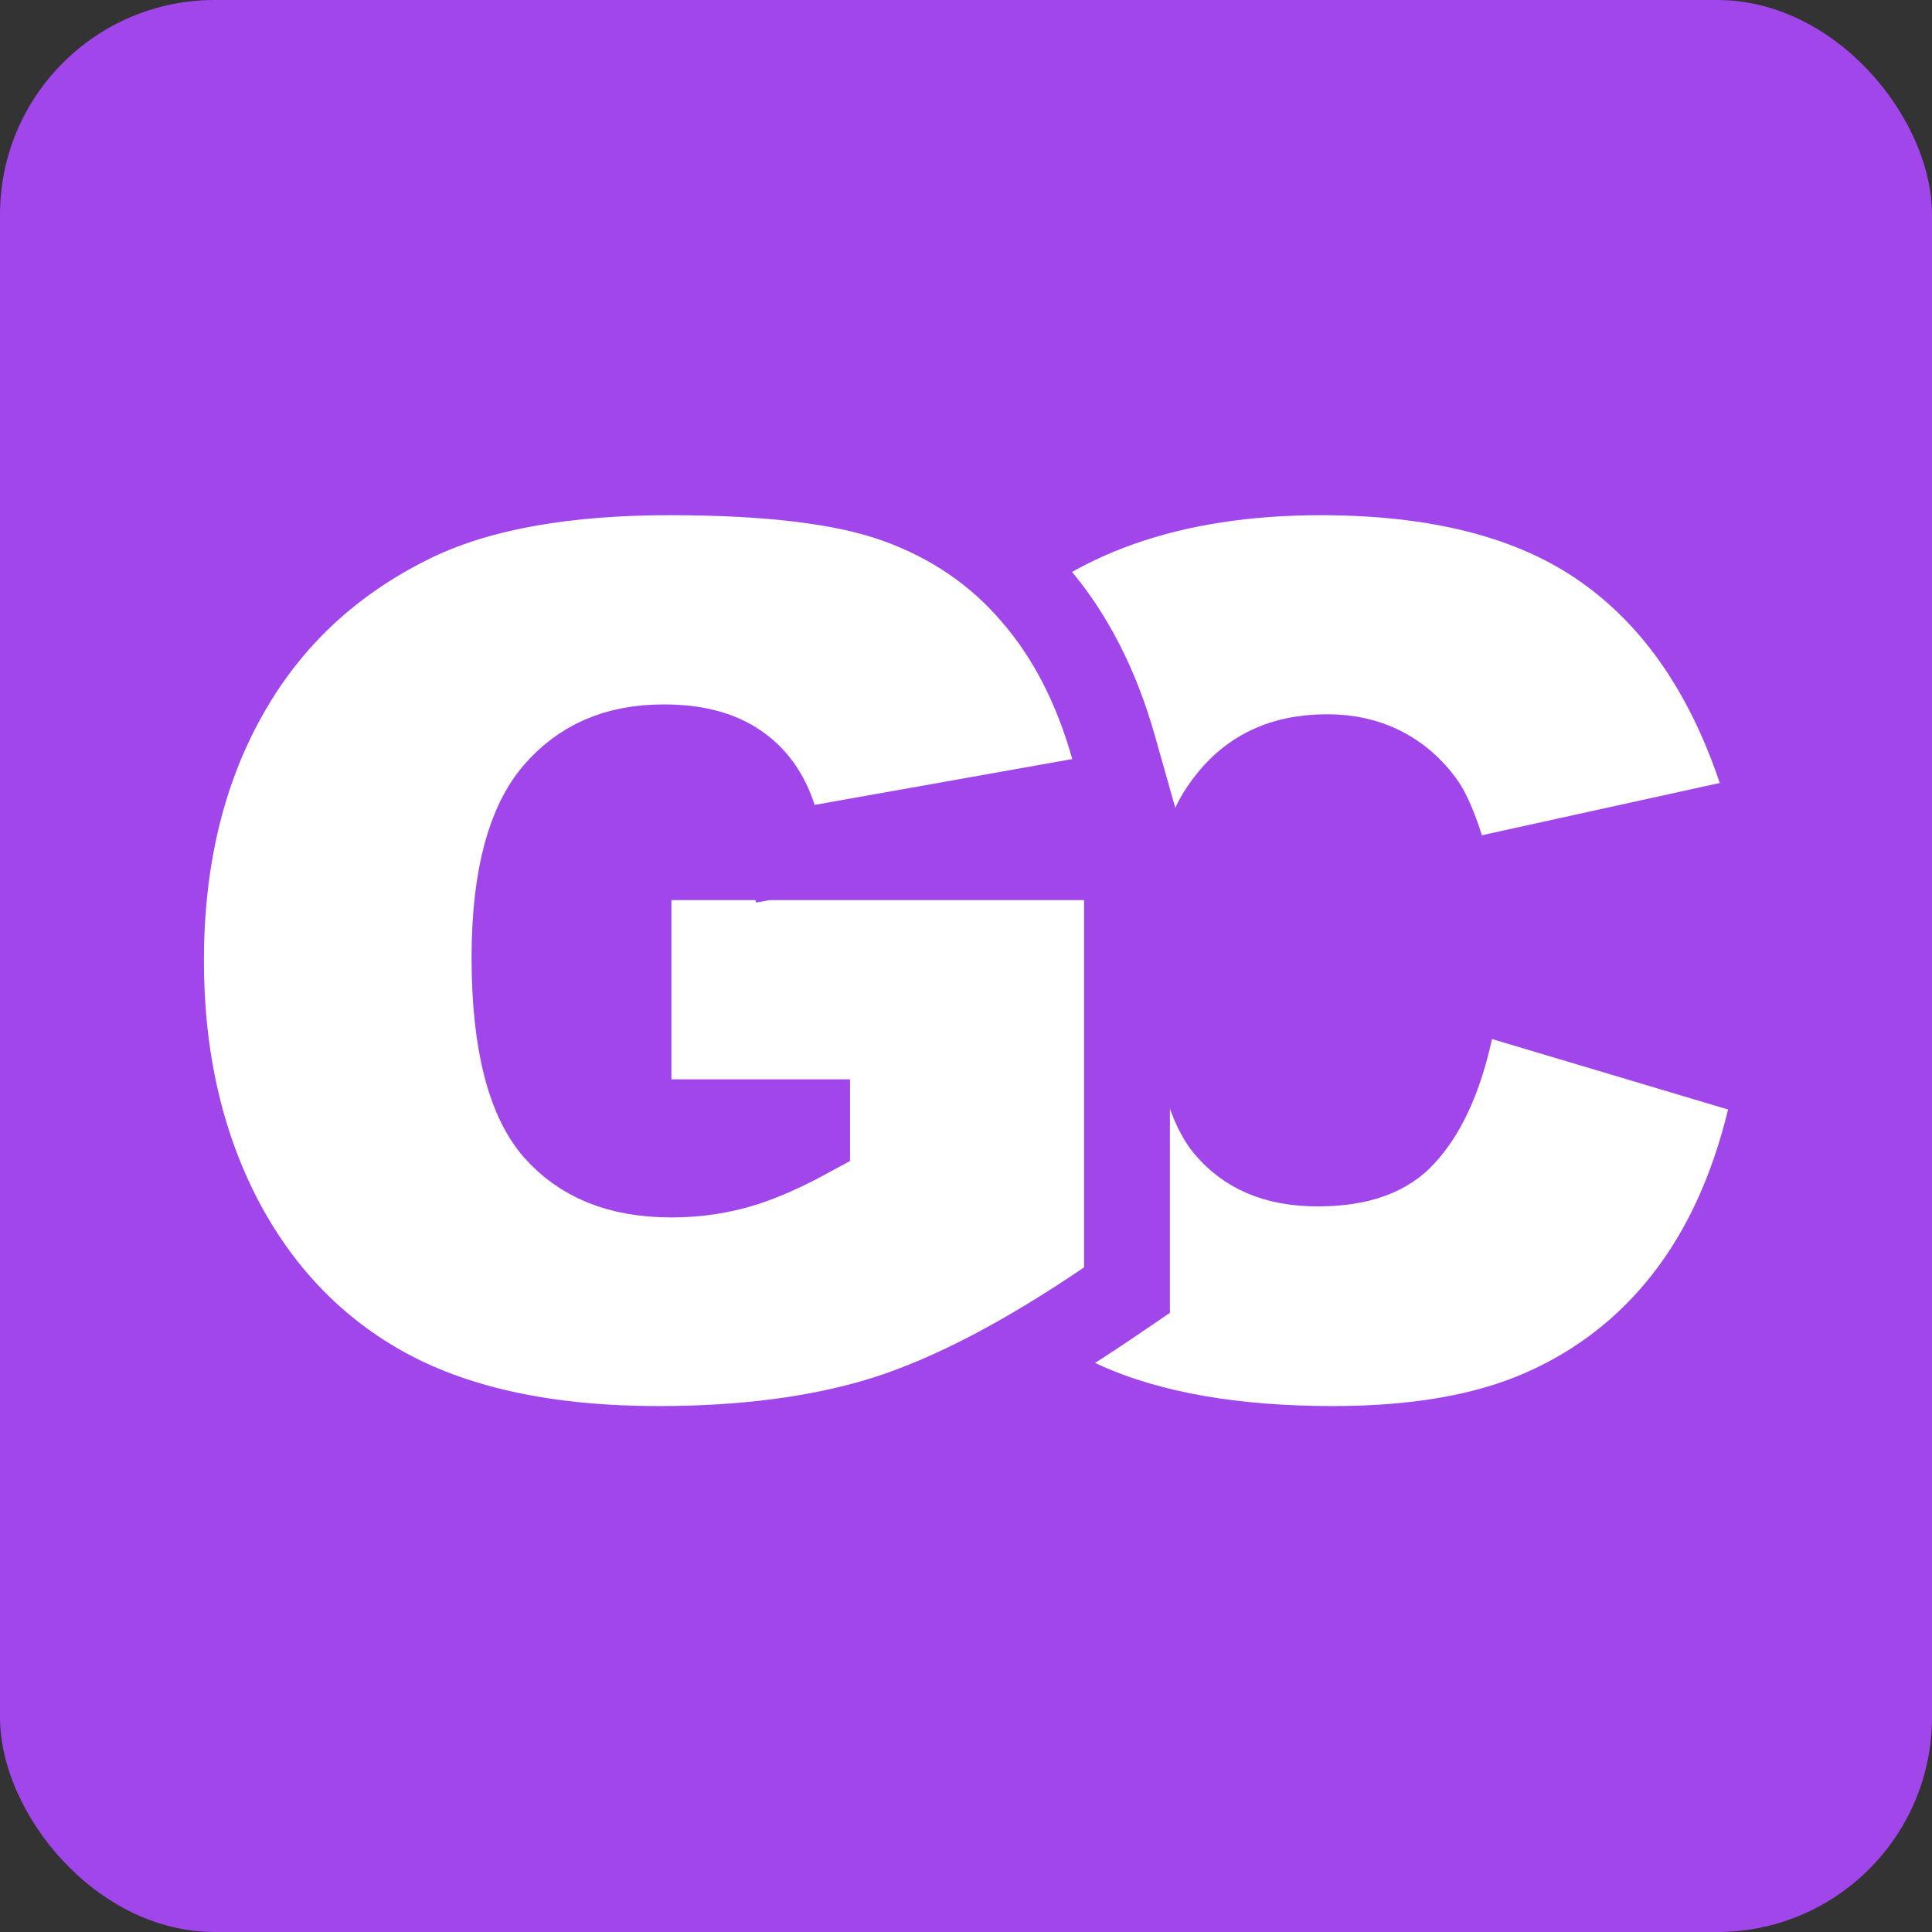 <?xml version="1.0" encoding="UTF-8"?> <svg xmlns="http://www.w3.org/2000/svg" width="180" height="180" viewBox="0 0 180 180" fill="none"><rect x="0" y="0" width="180" height="180" fill="#333333" stroke="none"/><g clip-path="url(#clip0_546_557)"><rect width="180" height="180" rx="20" fill="#A146EB"></rect><path d="M140.151 92.971L136.019 91.738L135.099 95.95C134.082 100.604 132.525 103.72 130.702 105.68L130.692 105.691L130.682 105.702C129.23 107.289 126.842 108.397 122.774 108.397C118.808 108.397 116.18 107.137 114.332 104.923C112.561 102.764 111.151 97.93 111.151 89.144C111.151 82.22 112.285 77.939 113.89 75.587L113.9 75.572L113.91 75.558C116.157 72.202 119.236 70.548 123.661 70.548C125.614 70.548 127.26 70.941 128.678 71.653C130.128 72.382 131.366 73.424 132.411 74.836L132.42 74.848L132.429 74.859C132.871 75.448 133.521 76.724 134.252 79.029L135.357 82.509L138.923 81.725L161.083 76.856L165.436 75.9L164.016 71.675C160.968 62.605 156.173 55.534 149.439 50.848C142.697 46.13 133.757 44 123.051 44C109.24 44 97.983 47.794 89.867 55.892L89.867 55.892C81.77 63.972 78 75.32 78 89.308C78 99.791 80.138 108.769 84.719 115.968C89.099 122.849 94.462 127.92 100.888 130.862L100.903 130.868L100.917 130.875C107.218 133.7 115.05 135 124.215 135C131.829 135 138.413 133.918 143.779 131.541C149.114 129.194 153.595 125.697 157.177 121.09C160.767 116.474 163.304 110.84 164.887 104.313L165.782 100.623L162.144 99.537L140.151 92.971Z" fill="white" stroke="#A146EB" stroke-width="8"></path><path d="M58.554 100.559V104.559H62.554H75.196V105.791C72.94 107.019 70.981 107.877 69.306 108.409C67.191 109.081 64.946 109.425 62.554 109.425C57.622 109.425 54.225 107.904 51.826 105.198C49.541 102.582 47.935 97.6 47.935 89.226C47.935 81.43 49.497 76.621 51.803 73.929C54.228 71.105 57.432 69.629 61.84 69.629C64.926 69.629 67.077 70.304 68.586 71.338L68.598 71.346L68.61 71.354C70.17 72.407 71.353 73.951 72.098 76.232L73.177 79.539L76.601 78.93L100.602 74.659L104.952 73.885L103.751 69.633C102.161 64.006 99.723 59.182 96.34 55.298C92.975 51.355 88.729 48.476 83.694 46.65C78.624 44.798 71.408 44 62.389 44C52.852 44 44.849 45.329 38.649 48.274L38.641 48.278L38.634 48.281C30.931 51.98 24.992 57.468 20.947 64.716C16.931 71.874 15 80.182 15 89.5C15 98.36 16.758 106.375 20.384 113.444L20.388 113.452L20.392 113.46C24.07 120.551 29.292 125.992 36.045 129.646L36.054 129.65C42.862 133.311 51.374 135 61.346 135C69.398 135 76.527 134.074 82.657 132.13L82.664 132.128L82.672 132.125C88.842 130.141 95.712 126.508 103.248 121.388L105 120.197V118.079V83.861V79.861H101H62.554H58.554V83.861V100.559Z" fill="white" stroke="#A146EB" stroke-width="8"></path></g><defs><clipPath id="clip0_546_557"><rect width="180" height="180" fill="white"></rect></clipPath></defs></svg> 
